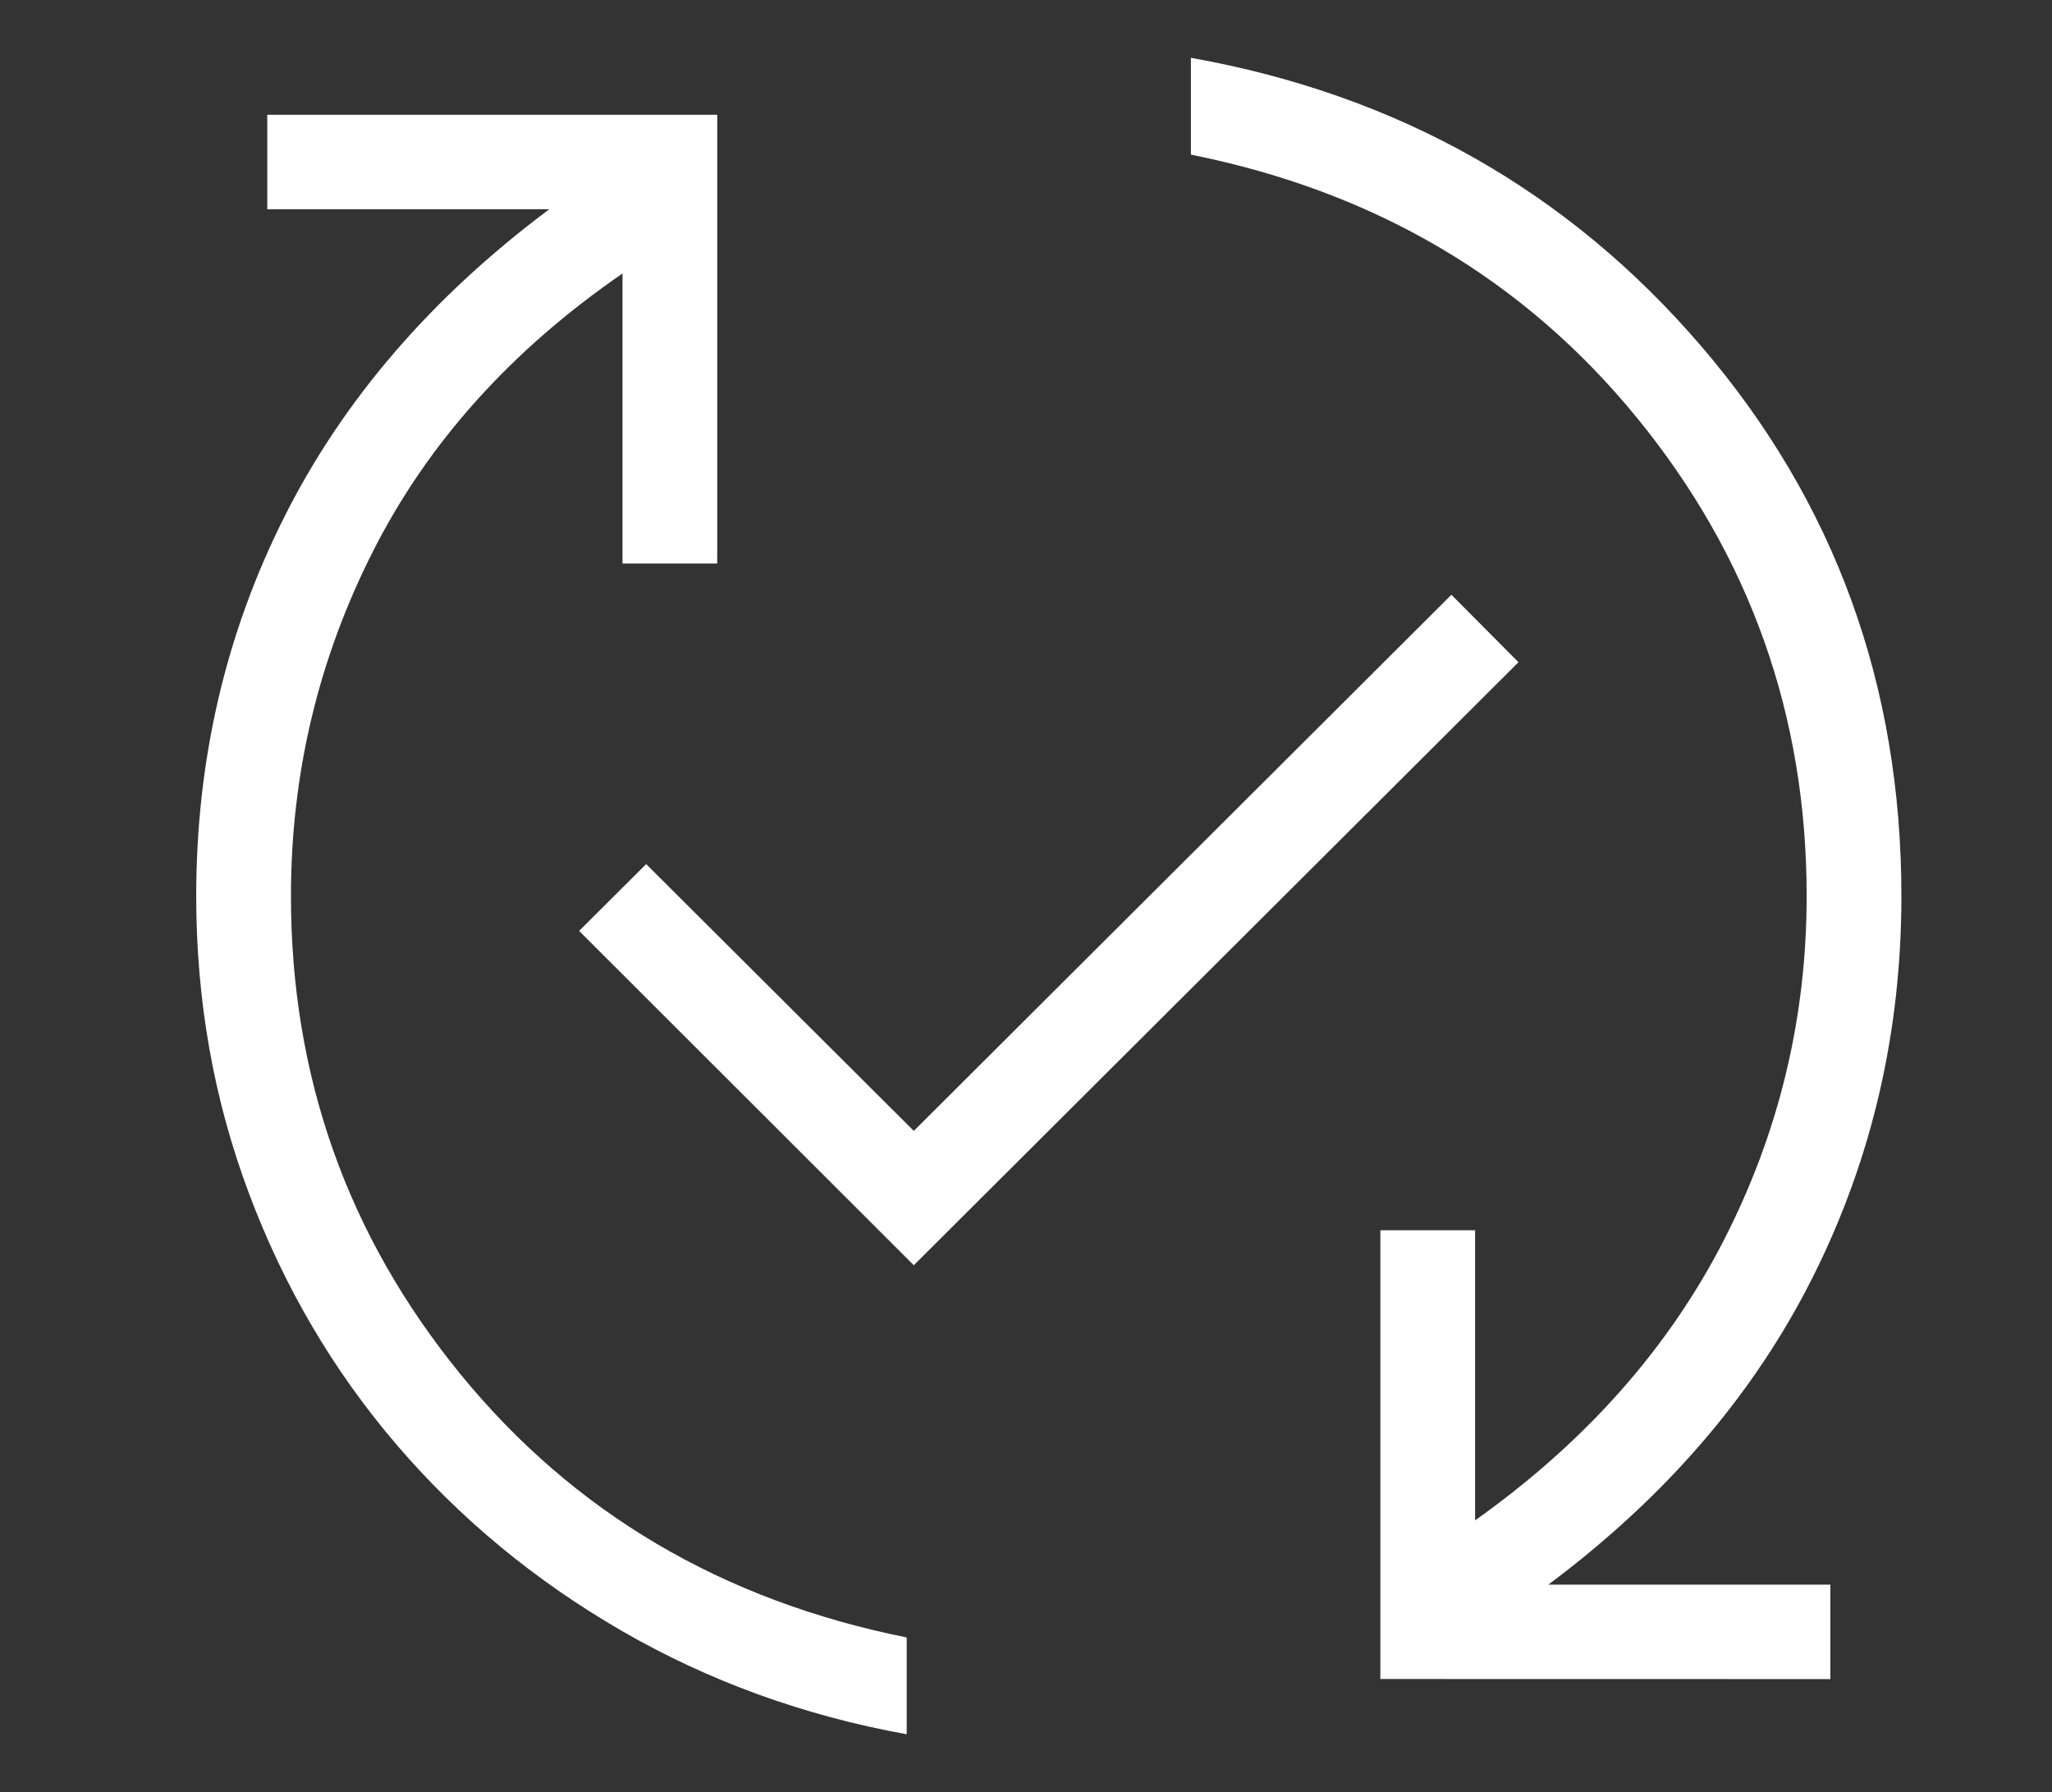 <svg
  width="71"
  height="62"
  viewBox="0 0 71 62"
  fill="none"
  xmlns="http://www.w3.org/2000/svg"
>
  <rect x="0" y="0" width="71" height="62" fill="#333333" stroke="none"/>
  <path
    d="M31.372 60C27.811 59.355 24.523 58.162 21.51 56.421C18.501 54.678 15.902 52.529 13.715 49.973C11.528 47.417 9.826 44.52 8.612 41.282C7.397 38.049 6.789 34.621 6.789 31C6.789 26.294 7.807 21.917 9.844 17.871C11.88 13.825 14.934 10.281 19.005 7.239H9.247V3.971H24.817V19.495H21.539V9.462C17.693 12.109 14.82 15.304 12.918 19.048C11.017 22.791 10.067 26.775 10.067 31C10.067 37.24 12.024 42.756 15.937 47.548C19.853 52.339 24.998 55.373 31.372 56.65V60ZM31.618 43.773L20.038 32.206L22.358 29.895L31.618 39.125L50.22 20.577L52.54 22.911L31.618 43.773ZM47.761 58.088V42.563H51.039V52.6C54.841 49.899 57.704 46.679 59.627 42.943C61.55 39.206 62.511 35.225 62.511 31C62.511 24.762 60.554 19.247 56.641 14.456C52.725 9.662 47.58 6.627 41.206 5.35V2C48.373 3.279 54.262 6.608 58.873 11.988C63.484 17.368 65.789 23.705 65.789 31C65.789 35.706 64.771 40.094 62.734 44.162C60.698 48.23 57.644 51.783 53.573 54.823H63.331V58.091L47.761 58.088Z"
    fill="white"
  />
</svg>
